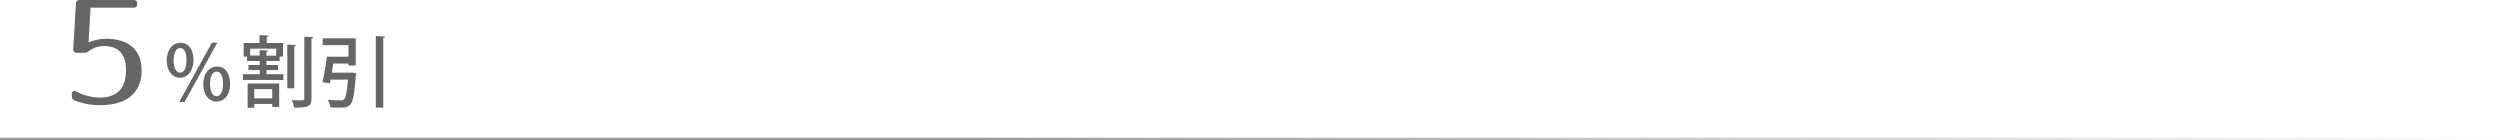<svg xmlns="http://www.w3.org/2000/svg" xmlns:xlink="http://www.w3.org/1999/xlink" viewBox="0 0 988 55.43"><defs><style>.cls-1{fill:none;stroke-miterlimit:10;stroke:url(#名称未設定グラデーション_19);}.cls-2{fill:#666;}</style><linearGradient id="名称未設定グラデーション_19" y1="54.93" x2="988" y2="54.93" gradientUnits="userSpaceOnUse"><stop offset="0.38" stop-color="#999"/><stop offset="1" stop-color="#999" stop-opacity="0"/></linearGradient></defs><g id="レイヤー_2" data-name="レイヤー 2"><g id="レイヤー_1-2" data-name="レイヤー 1"><line class="cls-1" y1="54.93" x2="988" y2="54.93"/><path class="cls-2" d="M54.25,1.49v.06c0,1-.54,1.48-1.57,1.48H35.79L35,16.77a18.1,18.1,0,0,1,7.1-1.43c9,0,13.88,4.75,13.88,12.3,0,8.82-5.53,13.91-16.47,13.91a27.21,27.21,0,0,1-10-1.83A1.73,1.73,0,0,1,28.4,38v-.8c0-1.2.78-1.54,1.87-1a20,20,0,0,0,9.25,2.35c6.61,0,10.28-3.49,10.28-10.88,0-6.41-3.13-9.44-8.54-9.44a9.66,9.66,0,0,0-6.13,1.95,2.89,2.89,0,0,1-1.92.68H30.45a1.34,1.34,0,0,1-1.51-1.54L30,1.43A1.4,1.4,0,0,1,31.59,0H52.68A1.37,1.37,0,0,1,54.25,1.49Z"/><path class="cls-2" d="M76.45,23.61c0,4.75-2.54,7.13-5.33,7.13s-5.23-2.51-5.23-6.82,2.33-7,5.36-7C74.61,16.88,76.45,19.67,76.45,23.61ZM68.61,24c0,2.6.86,4.71,2.57,4.71s2.54-2.14,2.54-4.89c0-2.57-.64-4.84-2.54-4.84S68.61,21.66,68.61,24Zm4.32,16.31H70.82L83.76,16.85H85.9Zm18-7.25c0,4.74-2.51,7.09-5.36,7.09s-5.23-2.47-5.23-6.82,2.3-7,5.39-7C89.05,26.25,90.89,29.06,90.89,33ZM83,33.19c0,2.69.89,4.83,2.6,4.83s2.54-2.11,2.54-4.86c0-2.57-.64-4.87-2.54-4.87S83,30.8,83,33.19Z"/><path class="cls-2" d="M105.32,27.68v1.65H112V31.6H96V29.33h6.67V27.68H98.19v-2h4.44V24.1h-5V22.36H96.3V17h6.27V13.85l3.55.22c0,.24-.25.43-.7.49V17h6.45v5.38h-1.35V24.1h-5.2v1.59h4.56v2Zm-7.46,14.9V33h12.48v9.27h-2.75v-1.2h-7.1v1.53Zm1-20.62h3.76V19.79L106,20c0,.25-.22.43-.71.49V22h3.86V19.24H98.87Zm8.72,13.25h-7.1v3.64h7.1ZM117,17.83c0,.25-.22.4-.7.49V34.87h-2.76V17.62Zm3.27-3.33,3.52.15c0,.28-.21.46-.7.52V38.91c0,3.12-1.23,3.67-6.83,3.61a13.49,13.49,0,0,0-.94-2.94c1.13.07,2.2.07,3,.07,1.75,0,1.93,0,1.93-.74Z"/><path class="cls-2" d="M138.39,28.72l.64-.06,1.72.31a4.07,4.07,0,0,1-.13.88c-.55,7.32-1.1,10.32-2.2,11.48s-2.2,1.19-4.5,1.19c-1,0-2.17,0-3.36-.09a7.11,7.11,0,0,0-1.07-3c2,.18,4.19.22,5,.22a2.24,2.24,0,0,0,1.43-.34c.71-.61,1.2-2.85,1.59-7.86h-6.85c-.12.55-.21,1-.3,1.49l-2.91-.45c.61-2.67,1.31-6.83,1.71-10.1h8.57V17.83H127.53V15.14h13.06V25.91h-2.87v-.8h-6c-.18,1.2-.37,2.45-.58,3.61Zm10.13-14.47,3.64.22c0,.27-.22.42-.7.52V42.52h-2.94Z"/></g></g></svg>